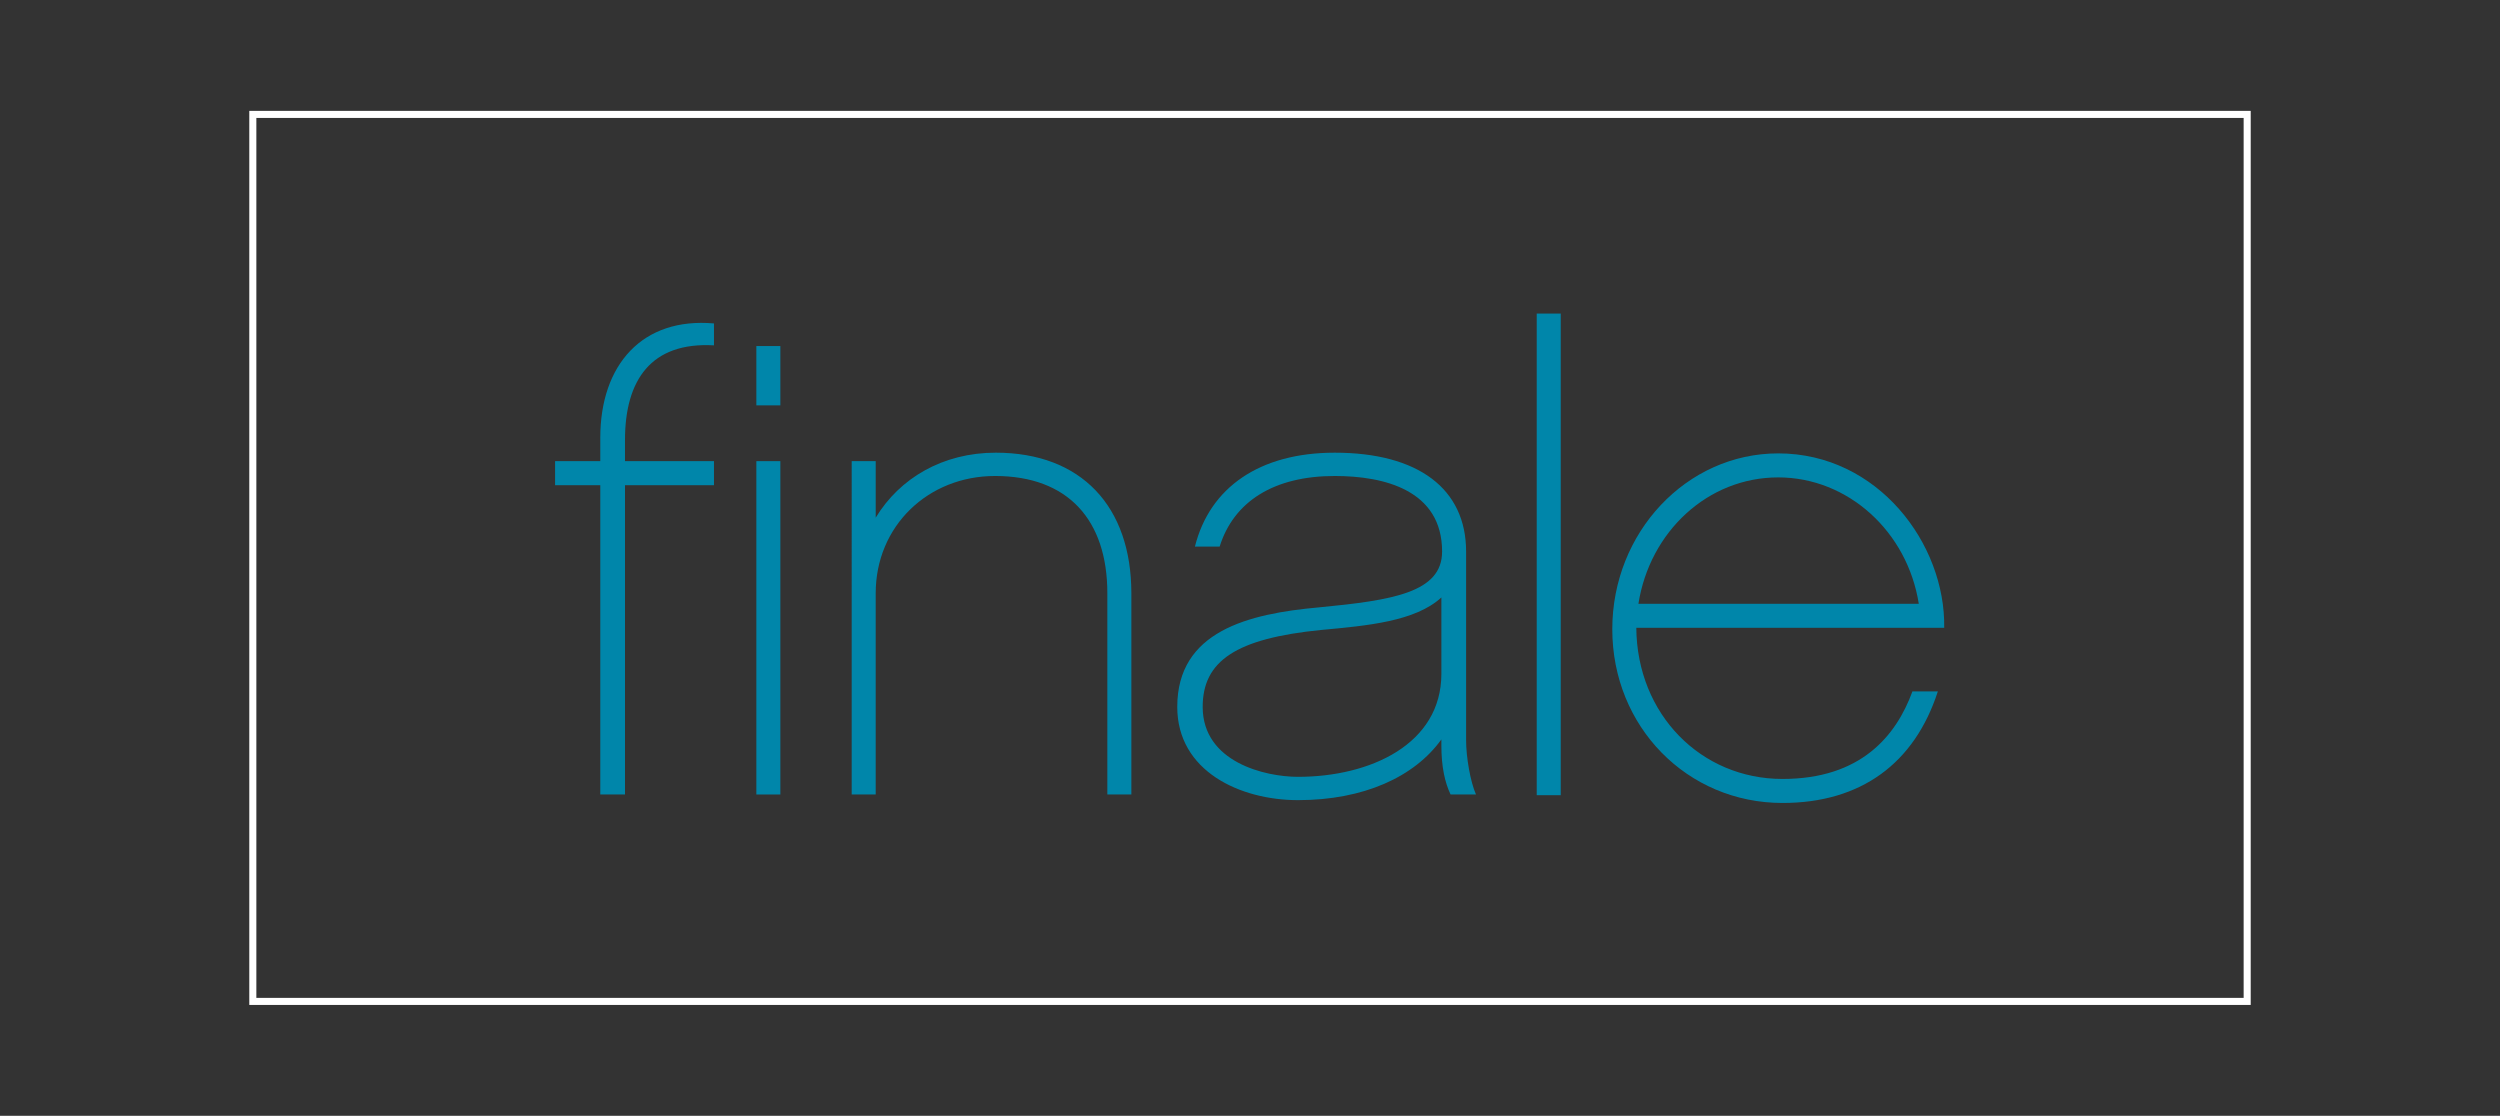 <?xml version="1.0" encoding="utf-8"?>
<!-- Generator: Adobe Illustrator 27.2.0, SVG Export Plug-In . SVG Version: 6.00 Build 0)  -->
<svg version="1.1" id="レイヤー_1" xmlns="http://www.w3.org/2000/svg" xmlns:xlink="http://www.w3.org/1999/xlink" x="0px"
	 y="0px" viewBox="0 0 354 158" style="enable-background:new 0 0 354 158;" xml:space="preserve">
<rect x="0" y="0" width="354" height="158" fill="#333333" stroke="none"/>
<style type="text/css">
	.st0{fill:none;stroke:#FFFFFF;}
	.st1{fill:#0086AA;}
</style>
<rect x="35.8" y="16.2" class="st0" width="282.4" height="125.6"/>
<g>
	<path class="st1" d="M88.5,68.7v43.8H85V68.7h-6.4v-3.4H85v-3.3c0-10.4,6-17.1,16.1-16.2v3.1c-8.9-0.5-12.6,4.9-12.6,13.4v3h12.6
		v3.4H88.5z"/>
	<path class="st1" d="M110.5,57.4h-3.4v-8.4h3.4V57.4z M110.5,112.5h-3.4V65.3h3.4V112.5z"/>
	<path class="st1" d="M160.2,112.5h-3.4V84c0-10.4-5.6-16.6-15.9-16.6c-9.5,0-16.9,7.1-16.9,16.6v28.5h-3.4V65.3h3.4v8
		c3.4-5.6,9.5-9.2,17-9.2c12.1,0,19.2,7.6,19.2,19.9V112.5z"/>
	<path class="st1" d="M205.4,112.5c-0.8-1.7-1.3-3.9-1.3-6.9v-0.9c-3.8,5.3-11,8.6-20.3,8.6c-8.2,0-17.1-4.1-17.1-13.2
		c0-10.7,10-13.2,20.1-14.1c10.4-1,17.4-2.1,17.4-7.9c0-8.7-8.2-10.7-15.2-10.7c-8.6,0-14.3,3.6-16.3,10h-3.5
		c2.1-8.4,9.2-13.3,19.8-13.3c11.8,0,18.6,5.1,18.6,14v26.7c0,2.4,0.6,5.9,1.4,7.7H205.4z M204.1,84.6c-3.7,3.4-10.5,4-17,4.6
		c-12.1,1.2-16.8,4.4-16.8,10.9c0,7.8,8.8,9.9,13.5,9.9c10.2,0,20.3-4.6,20.3-14.6V84.6z"/>
	<rect x="217.6" y="44.4" class="st1" width="3.4" height="68.2"/>
	<path class="st1" d="M231.7,88.9c0.1,12.3,9.2,21.4,20.7,21.4c11.1,0,16.1-6.1,18.4-12.4h3.6c-3.3,10.2-10.9,15.8-22,15.8
		c-13.5,0-24.1-10.8-24.1-24.6c0-13.7,10.5-24.9,23.5-24.9c14.1,0,23.7,12.8,23.5,24.7H231.7z M271.7,85.5
		c-1.6-10.2-10-17.9-19.9-17.9c-10,0-18.2,7.7-19.8,17.9H271.7z"/>
</g>
</svg>
